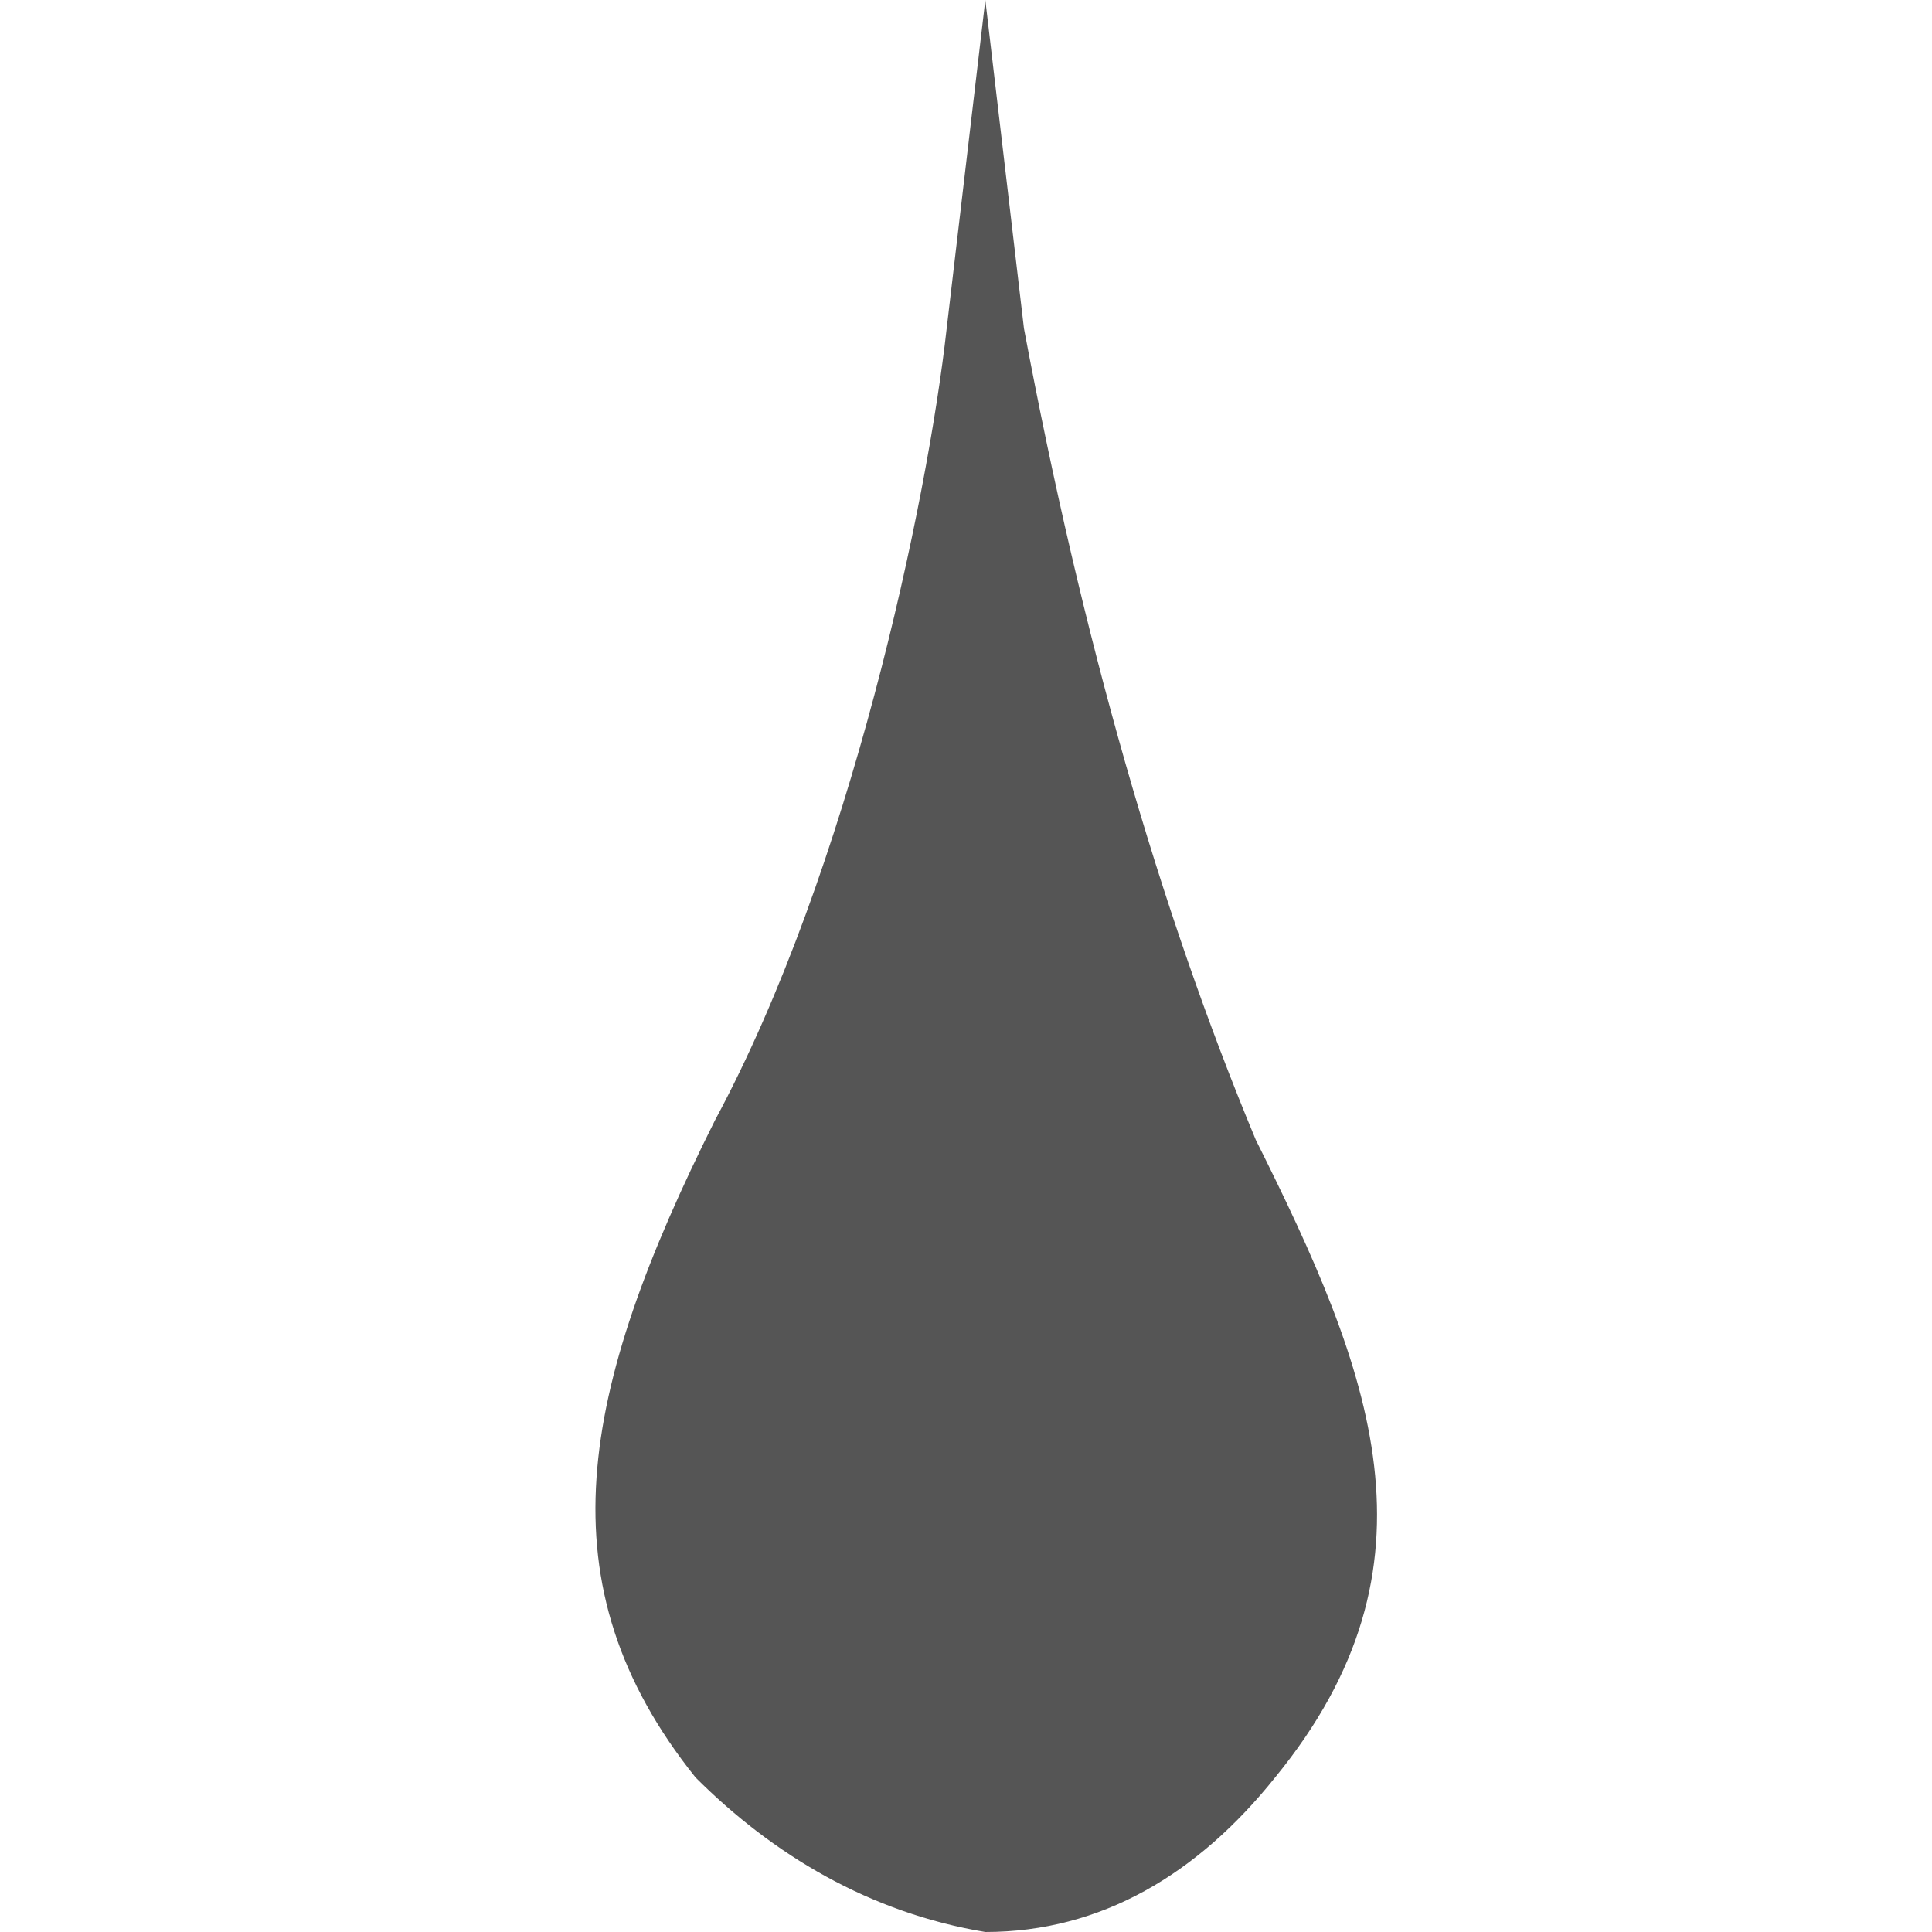 <?xml version="1.0" encoding="utf-8"?>
<!-- Generator: Adobe Illustrator 23.0.6, SVG Export Plug-In . SVG Version: 6.00 Build 0)  -->
<svg version="1.1" id="Calque_1" xmlns="http://www.w3.org/2000/svg" xmlns:xlink="http://www.w3.org/1999/xlink" x="0px" y="0px"
	 viewBox="0 0 10 10" style="enable-background:new 0 0 10 10;" xml:space="preserve">
<style type="text/css">
	.st0{fill:#555555;}
</style>
<path class="st0" d="M6.5,5.9C6.5,5.9,6.5,5.8,6.5,5.9L6.5,5.9C6,4.7,5.6,3.3,5.3,1.7L5.1,0L4.9,1.7C4.8,2.6,4.4,4.5,3.7,5.8
	C3,7.2,2.8,8.2,3.6,9.2c0.4,0.4,0.9,0.7,1.5,0.8l0,0c0,0,0,0,0,0l0,0c0.6,0,1.1-0.3,1.5-0.8C7.5,8.1,7.1,7.1,6.5,5.9z"/>
</svg>
